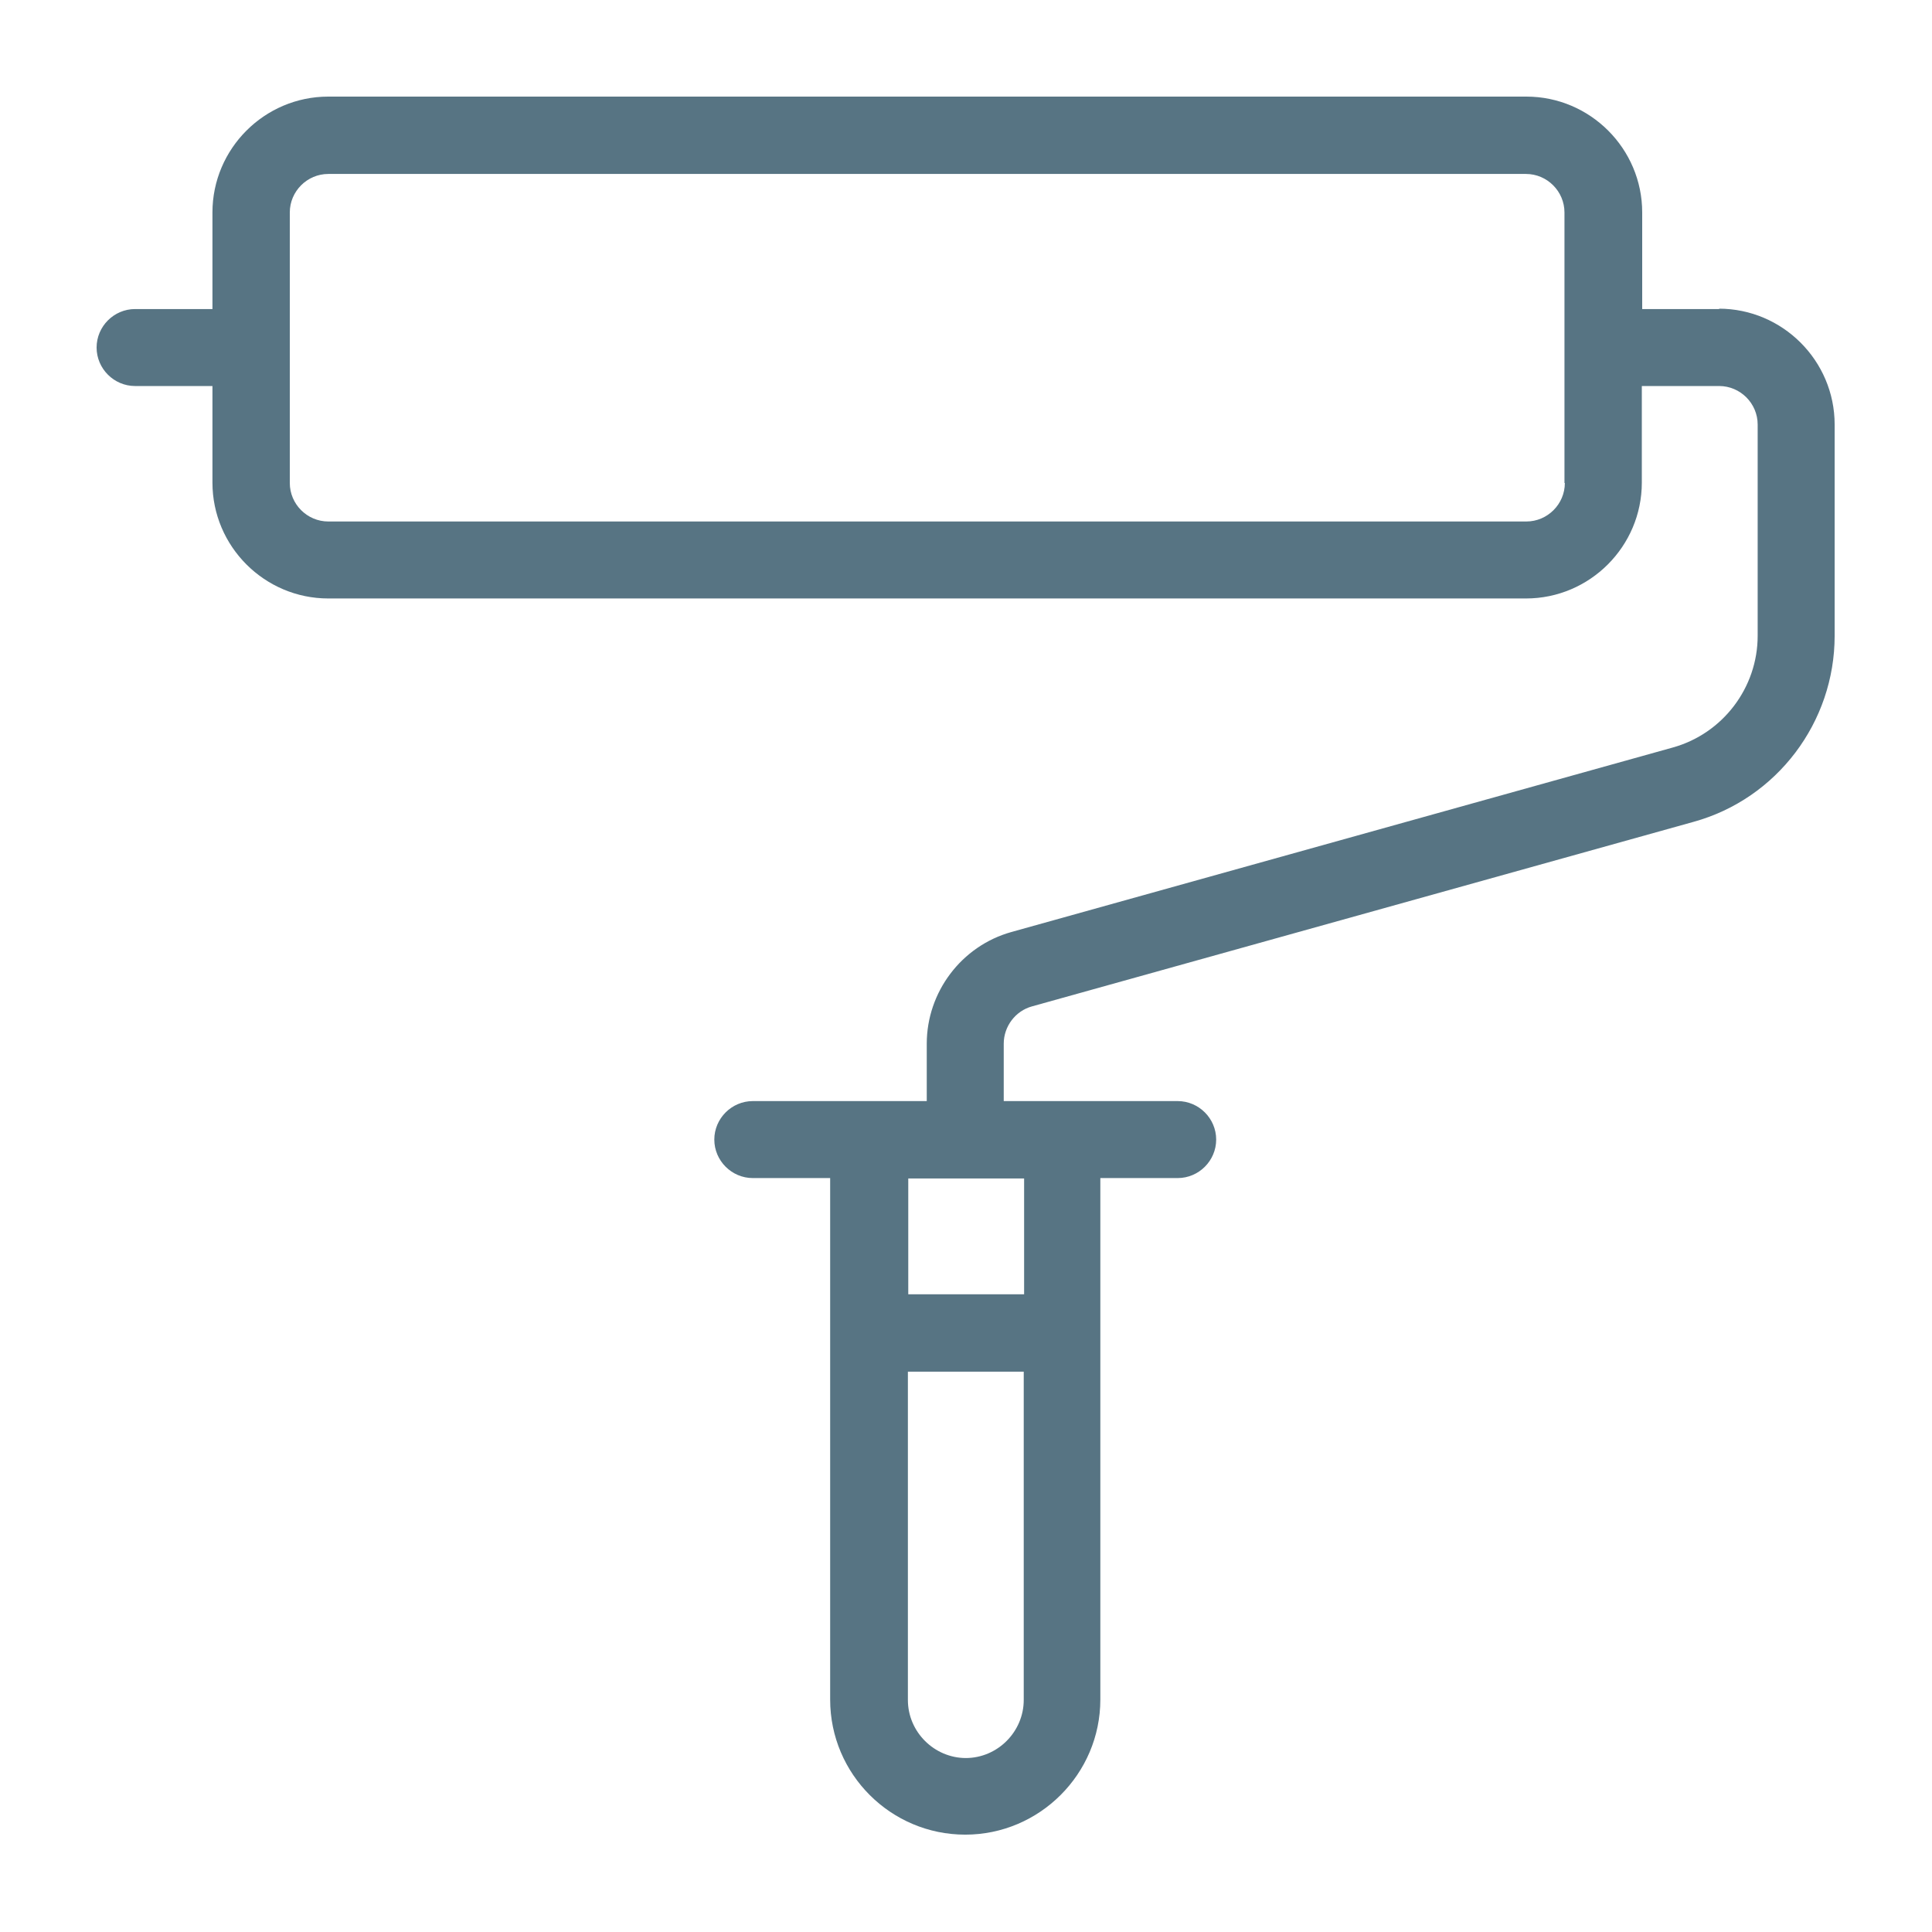 <?xml version="1.0" encoding="UTF-8"?>
<svg id="Layer_1" xmlns="http://www.w3.org/2000/svg" version="1.1" viewBox="0 0 512 512">
  <!-- Generator: Adobe Illustrator 29.5.0, SVG Export Plug-In . SVG Version: 2.1.0 Build 137)  -->
  <defs>
    <style>
      .st0 {
        fill: #577483;
      }
    </style>
  </defs>
  <path class="st0" d="M455.7,81.9h-20.5v-25.6c0-16.9-13.8-30.7-30.7-30.7H87c-16.9,0-30.7,13.8-30.7,30.7v25.6h-20.5c-5.6,0-10.2,4.6-10.2,10.2s4.6,10.2,10.2,10.2h20.5v25.6c0,16.9,13.8,30.7,30.7,30.7h317.4c16.9,0,30.7-13.8,30.7-30.7v-25.6h20.5c5.6,0,10.2,4.6,10.2,10.2v56c0,13.7-9.2,25.9-22.5,29.6l-175.3,48.9c-13.2,3.7-22.4,15.9-22.4,29.6v15.2h-46.1c-5.6,0-10.2,4.6-10.2,10.2s4.6,10.2,10.2,10.2h20.5v138.2c0,19.8,16.1,35.8,35.8,35.8s35.8-16.1,35.8-35.8v-138.2s20.5,0,20.5,0c5.6,0,10.2-4.6,10.2-10.2s-4.6-10.2-10.2-10.2h-46.1v-15.2c0-4.6,3.1-8.7,7.5-9.9l175.3-48.9c22.1-6.1,37.4-26.4,37.4-49.3v-56c0-16.9-13.8-30.7-30.7-30.7h0ZM414.7,128c0,5.6-4.6,10.2-10.2,10.2H87c-5.6,0-10.2-4.6-10.2-10.2V56.3c0-5.6,4.6-10.2,10.2-10.2h317.4c5.6,0,10.2,4.6,10.2,10.2v71.7ZM256,465.9c-8.4,0-15.4-6.9-15.4-15.4v-87h30.7v87c0,8.4-6.9,15.4-15.4,15.4h0ZM271.4,343h-30.7v-30.7h30.7v30.7Z"/>
</svg>